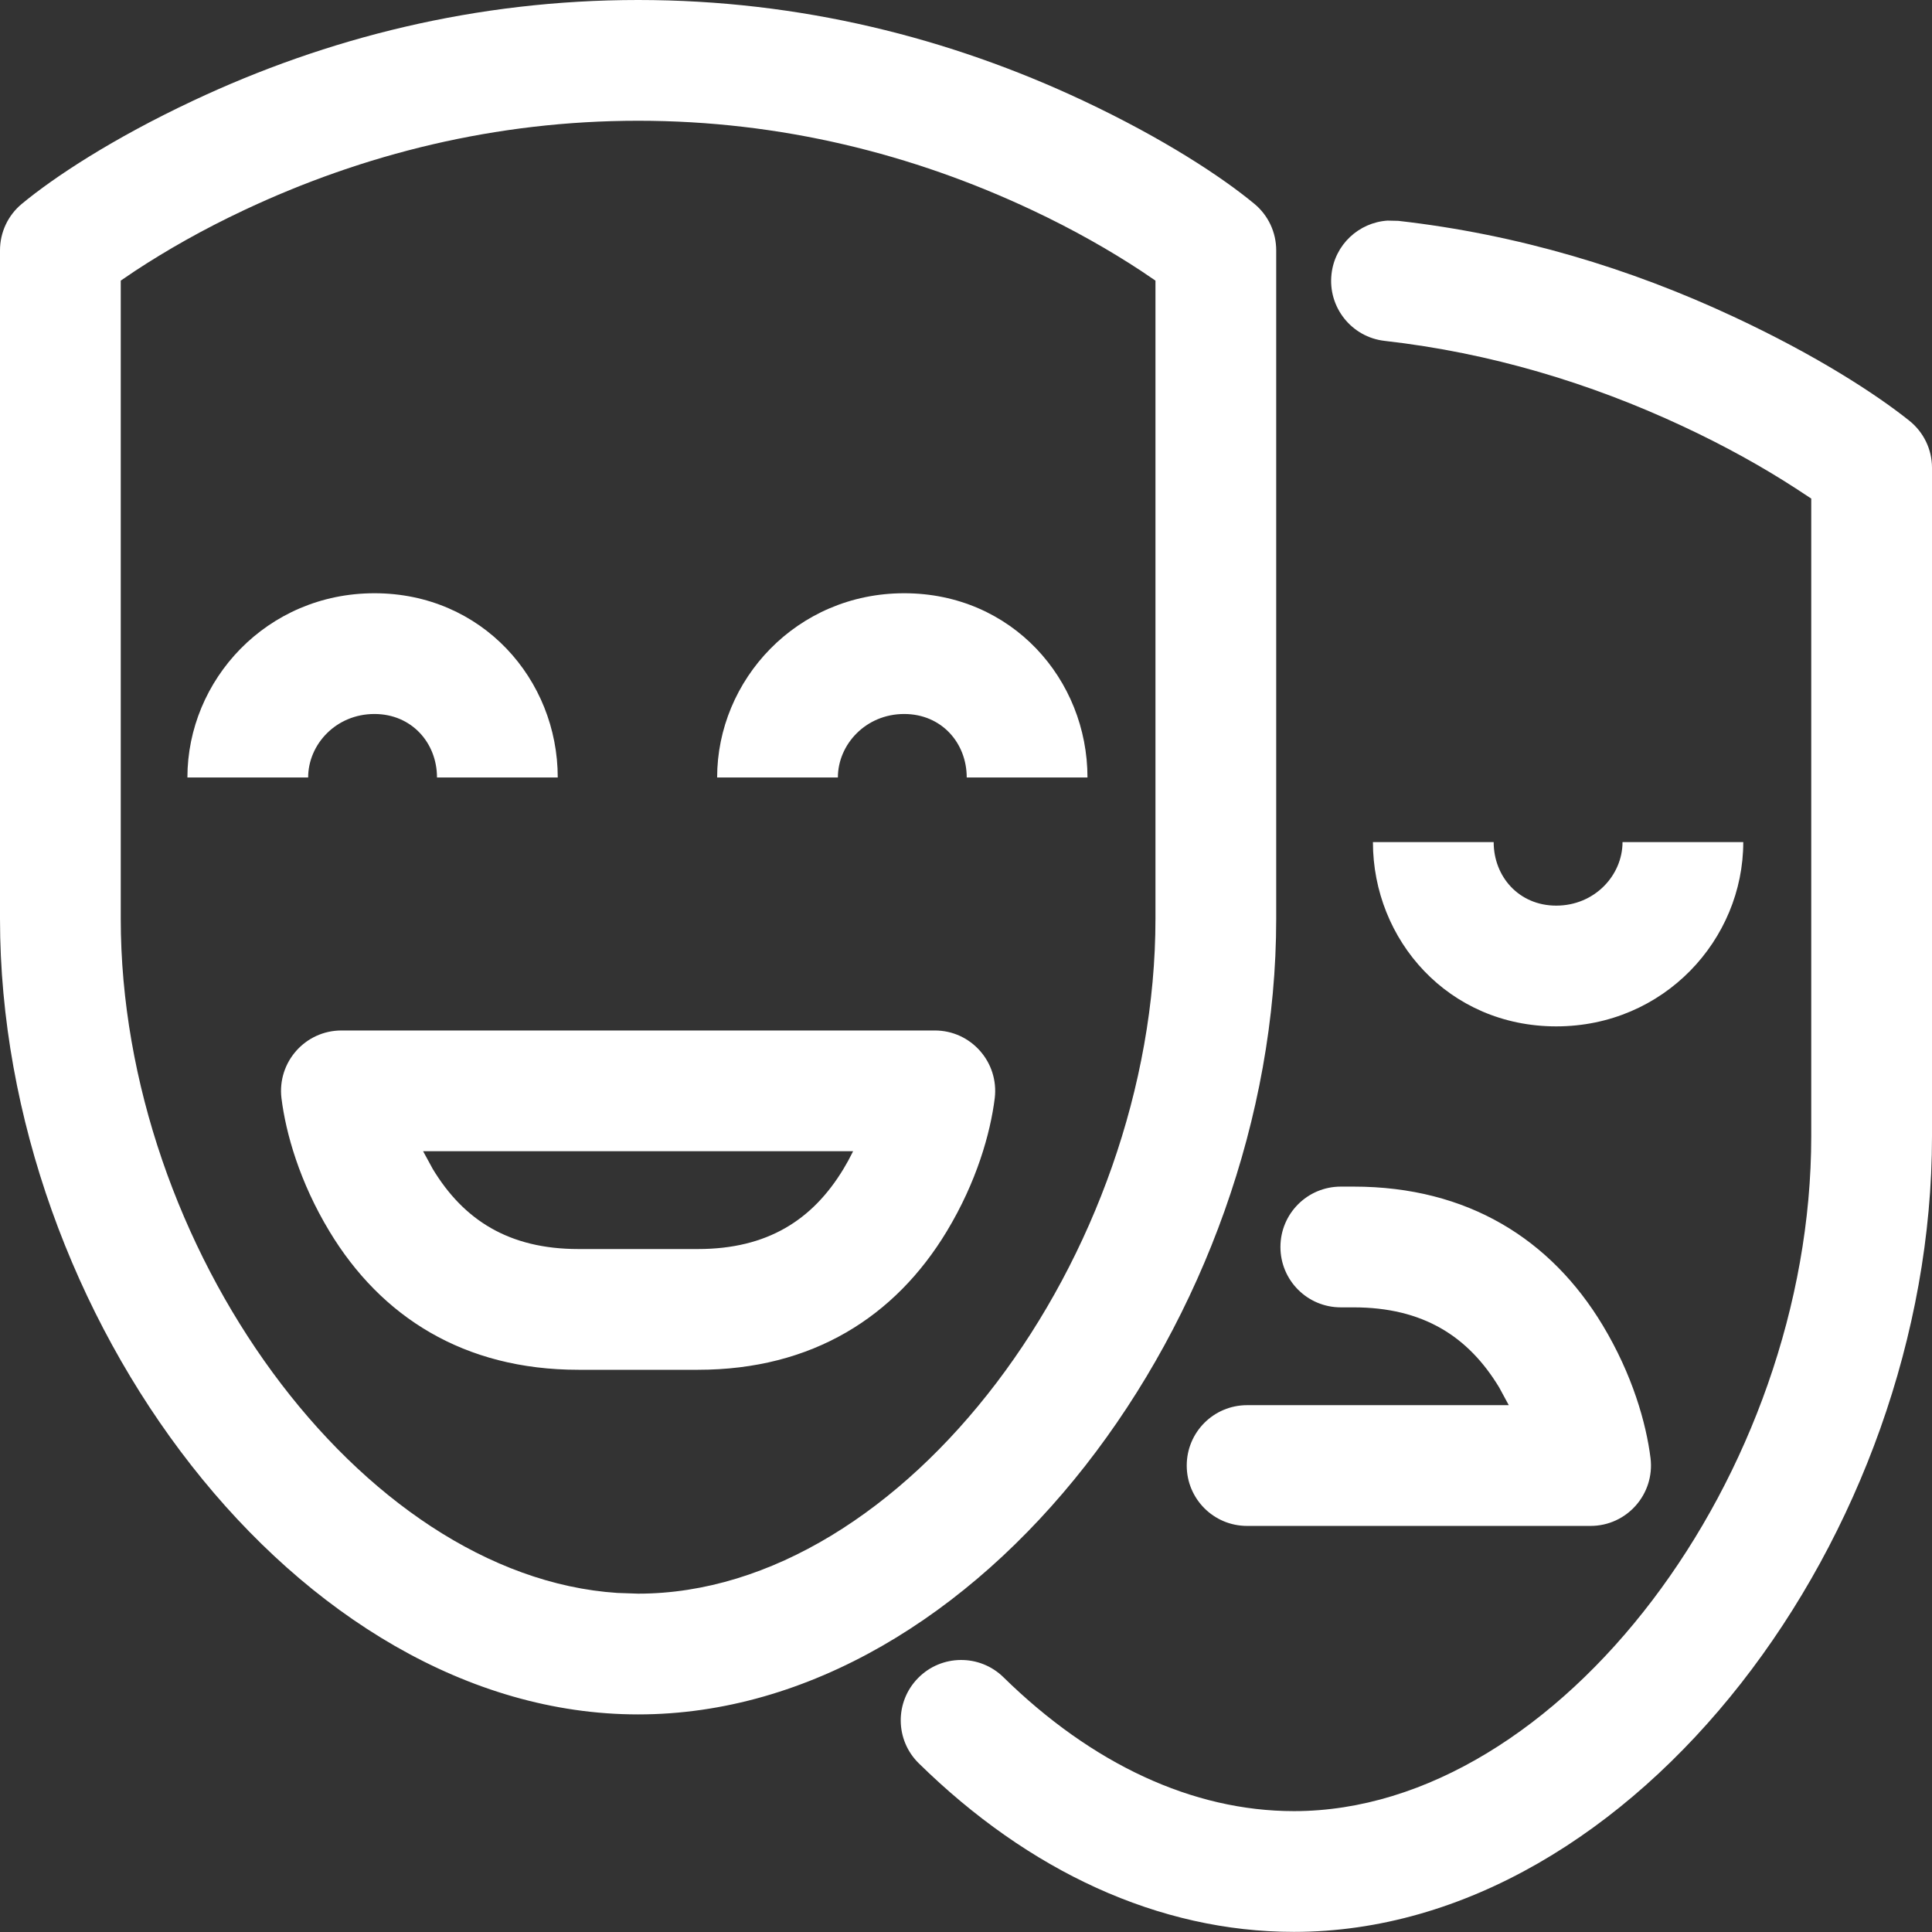 <?xml version="1.0" encoding="UTF-8"?>
<svg width="16px" height="16px" viewBox="0 0 16 16" version="1.1" xmlns="http://www.w3.org/2000/svg" xmlns:xlink="http://www.w3.org/1999/xlink">
    <rect x="0" y="0" width="16" height="16" fill="#333333" stroke="none"/>
    <title>creation-2</title>
    <g id="creation-2" stroke="none" stroke-width="1" fill="none" fill-rule="evenodd">
        <path d="M11.49,1.827 L11.58,1.829 C12.57,1.941 13.502,2.223 14.357,2.623 C15.037,2.94 15.533,3.261 15.812,3.484 C15.931,3.579 16,3.722 16,3.874 L16,9.41 C16,12.706 13.544,15.999 10.716,15.999 C9.594,15.999 8.517,15.494 7.61,14.604 C7.412,14.411 7.409,14.094 7.603,13.897 C7.796,13.7 8.113,13.697 8.31,13.89 C9.042,14.608 9.876,14.999 10.716,14.999 C12.918,14.999 15,12.207 15,9.41 L15,4.129 L14.872,4.045 C14.601,3.869 14.286,3.693 13.934,3.529 C13.172,3.173 12.343,2.922 11.467,2.823 C11.193,2.792 10.996,2.544 11.027,2.27 C11.054,2.026 11.253,1.843 11.49,1.827 Z M5.285,0 C6.625,0 7.863,0.313 8.971,0.834 C9.638,1.148 10.12,1.466 10.388,1.688 C10.503,1.783 10.569,1.924 10.569,2.073 L10.569,7.609 C10.569,10.904 8.113,14.198 5.285,14.198 C2.466,14.198 0,10.898 0,7.609 L0,2.073 C0,1.924 0.066,1.783 0.181,1.688 C0.449,1.466 0.931,1.148 1.599,0.834 C2.706,0.313 3.945,0 5.285,0 Z M5.285,1 C4.103,1 3.006,1.277 2.024,1.739 C1.681,1.9 1.378,2.073 1.118,2.244 L1,2.324 L1,7.609 C1,10.325 2.983,13.051 5.112,13.192 L5.285,13.198 C7.486,13.198 9.569,10.405 9.569,7.609 L9.569,2.324 L9.451,2.244 C9.191,2.073 8.888,1.9 8.545,1.739 C7.563,1.277 6.467,1 5.285,1 Z M11.21,9.827 C12.158,9.827 12.845,10.266 13.272,10.974 C13.519,11.384 13.633,11.786 13.669,12.076 C13.705,12.374 13.473,12.637 13.172,12.637 L10.328,12.637 C10.051,12.637 9.828,12.413 9.828,12.137 C9.828,11.861 10.051,11.637 10.328,11.637 L12.495,11.637 L12.416,11.491 C12.16,11.067 11.785,10.827 11.21,10.827 L11.104,10.827 C10.827,10.827 10.604,10.603 10.604,10.327 C10.604,10.051 10.827,9.827 11.104,9.827 L11.21,9.827 Z M7.742,8.534 C8.042,8.534 8.274,8.797 8.238,9.095 C8.202,9.385 8.088,9.788 7.841,10.197 C7.414,10.905 6.727,11.344 5.78,11.344 L4.79,11.344 C3.842,11.344 3.155,10.905 2.728,10.197 C2.481,9.788 2.367,9.385 2.331,9.095 C2.295,8.797 2.527,8.534 2.828,8.534 L7.742,8.534 Z M7.065,9.534 L3.504,9.534 L3.584,9.681 C3.84,10.104 4.215,10.344 4.79,10.344 L5.78,10.344 C6.354,10.344 6.729,10.104 6.985,9.681 C7.012,9.636 7.037,9.591 7.059,9.546 L7.065,9.534 Z M12.37,6.974 C12.37,7.261 12.58,7.5 12.888,7.5 C13.207,7.5 13.437,7.248 13.437,6.974 L14.437,6.974 C14.437,7.782 13.78,8.5 12.888,8.5 C11.996,8.5 11.37,7.786 11.37,6.974 L12.37,6.974 Z M7.488,4.913 C8.381,4.913 9.006,5.627 9.006,6.439 L8.006,6.439 C8.006,6.152 7.797,5.913 7.488,5.913 C7.17,5.913 6.939,6.165 6.939,6.439 L5.939,6.439 C5.939,5.631 6.597,4.913 7.488,4.913 Z M3.101,4.913 C3.993,4.913 4.619,5.627 4.619,6.439 L3.619,6.439 C3.619,6.152 3.409,5.913 3.101,5.913 C2.782,5.913 2.552,6.165 2.552,6.439 L1.552,6.439 C1.552,5.631 2.209,4.913 3.101,4.913 Z" id="Combined-Shape" fill="#FFFFFF" fill-rule="nonzero"></path>
    </g>
</svg>